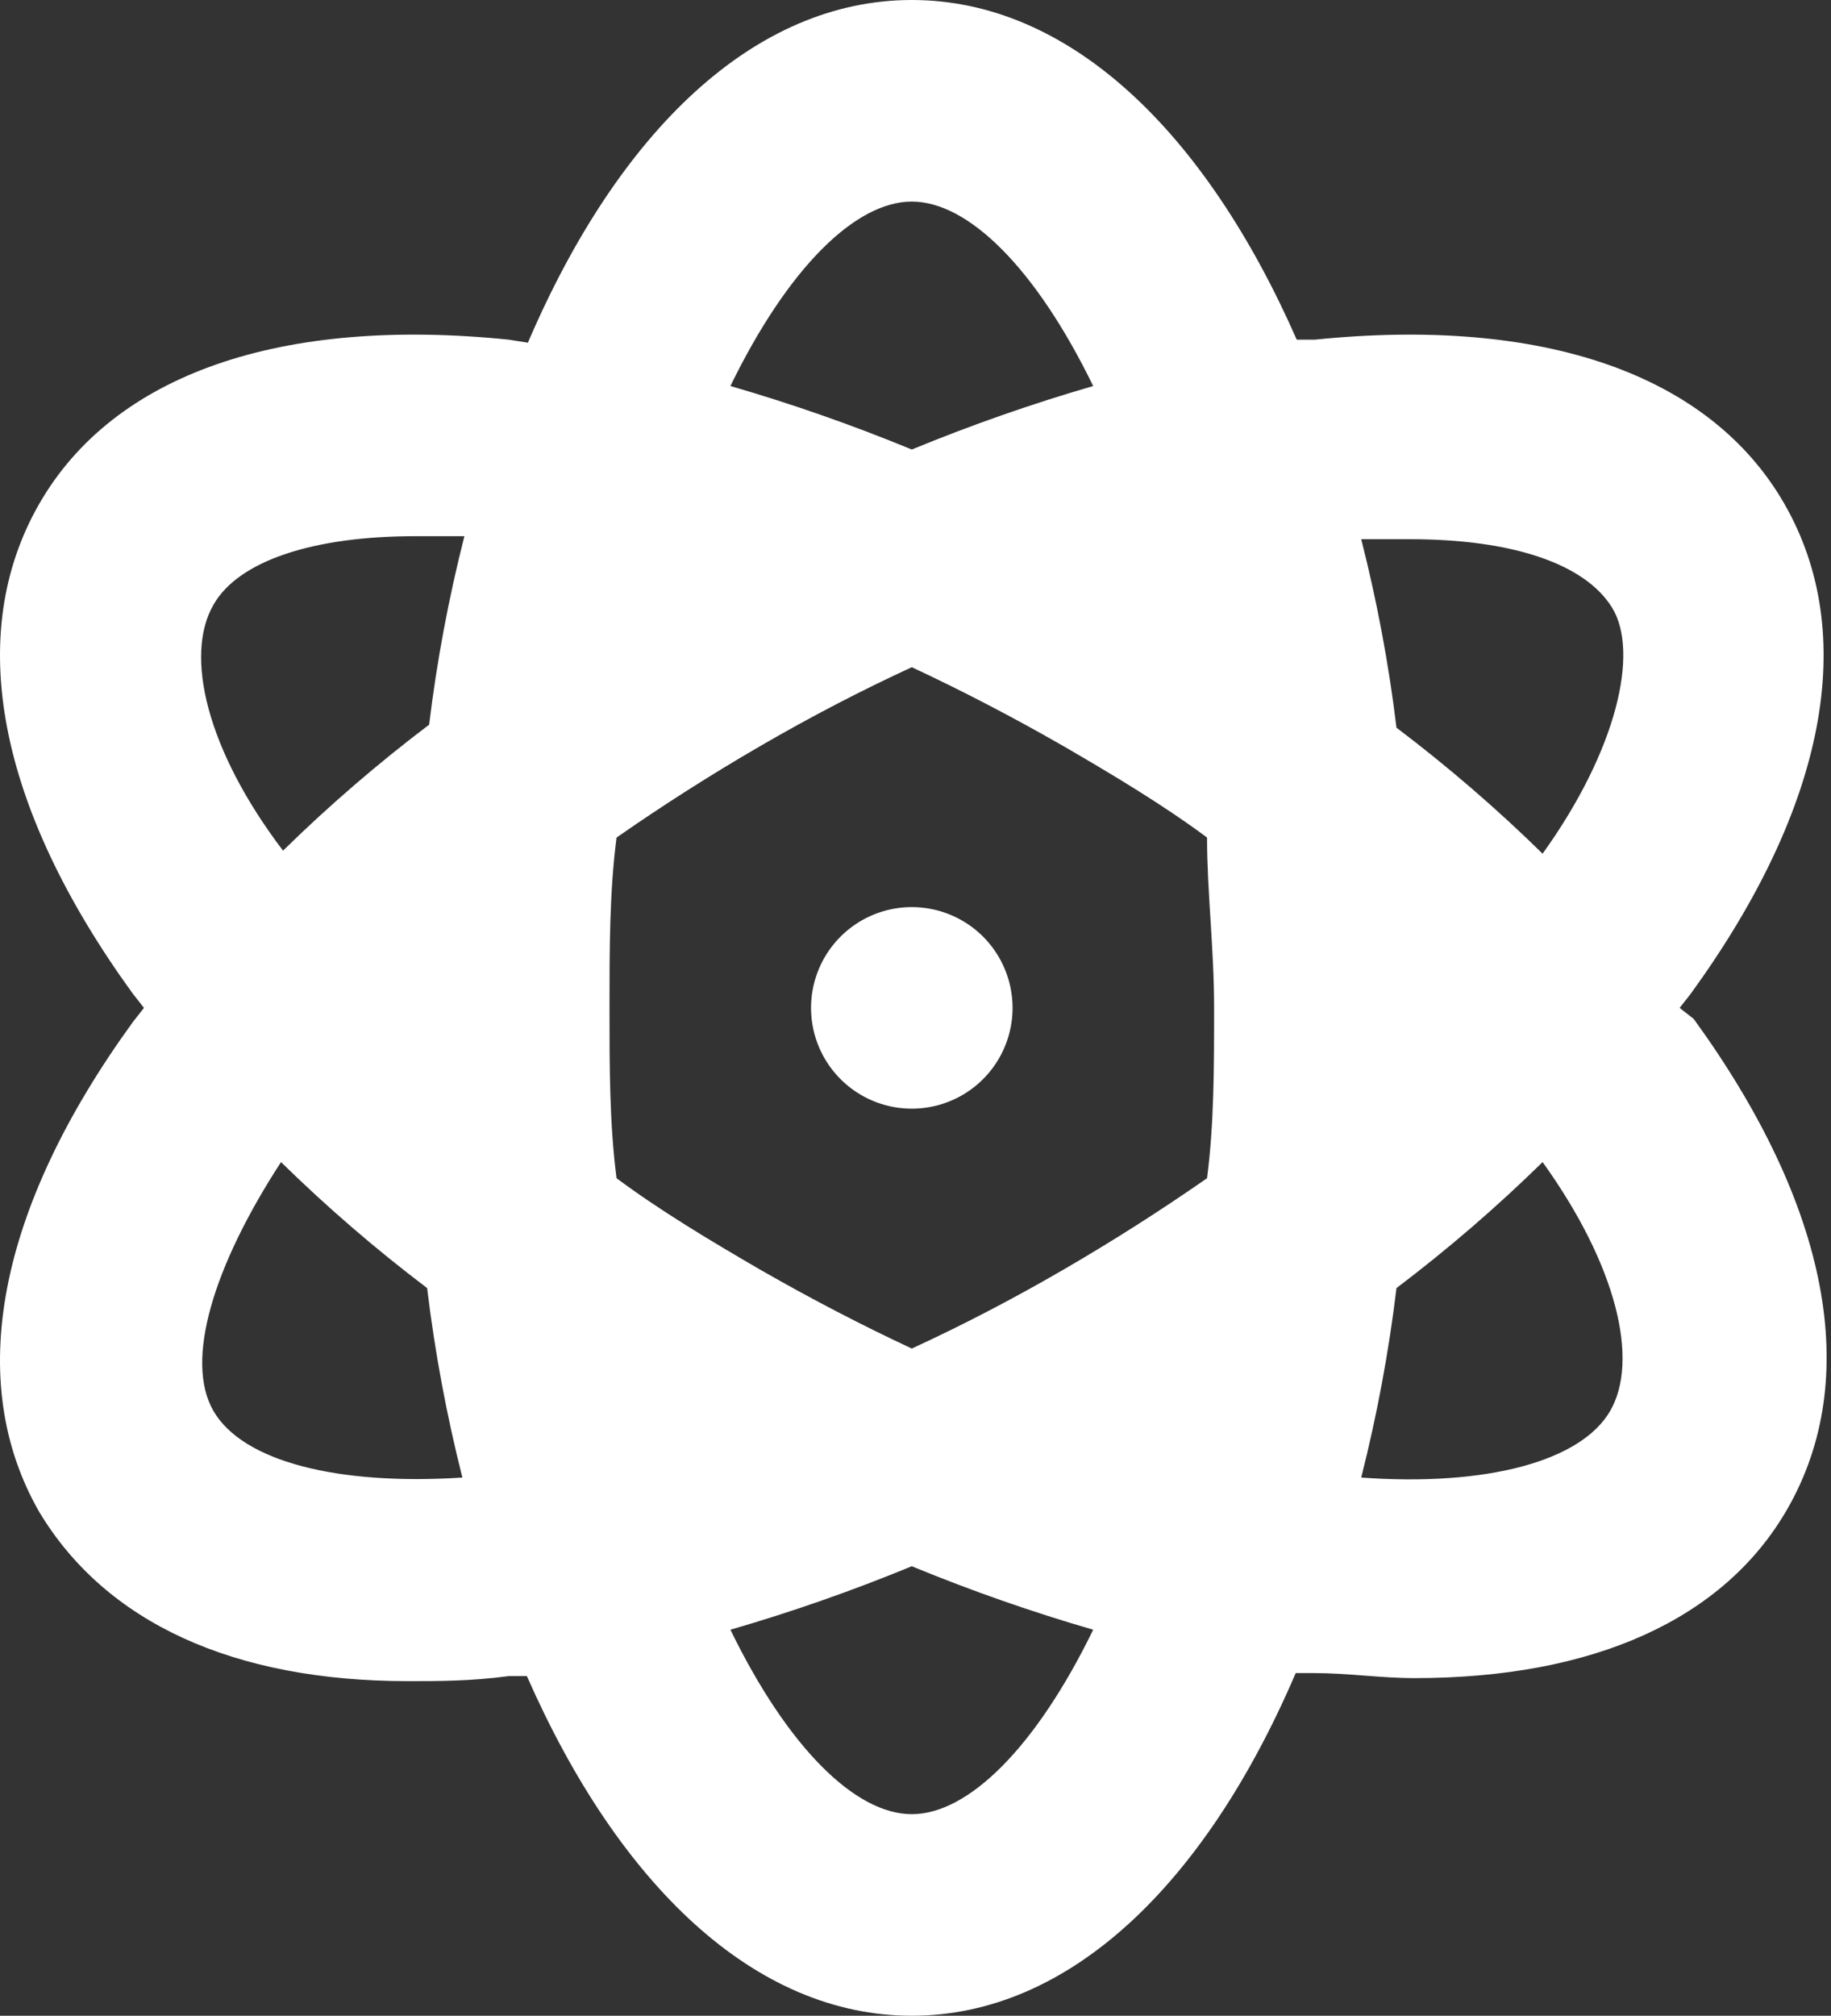 <?xml version="1.0" encoding="UTF-8"?> <svg xmlns="http://www.w3.org/2000/svg" width="149" height="164" viewBox="0 0 149 164" fill="none"><rect x="0" y="0" width="149" height="164" fill="#333333" stroke="none"/> <path d="M74.199 73.8C72.578 73.8 70.992 74.281 69.644 75.182C68.295 76.083 67.244 77.363 66.624 78.862C66.003 80.36 65.841 82.009 66.157 83.599C66.473 85.19 67.254 86.651 68.401 87.798C69.548 88.945 71.009 89.726 72.6 90.042C74.19 90.359 75.839 90.196 77.337 89.576C78.836 88.955 80.116 87.904 81.017 86.555C81.918 85.207 82.399 83.621 82.399 82C82.399 79.825 81.535 77.739 79.998 76.201C78.46 74.664 76.374 73.8 74.199 73.8ZM136.683 82L137.585 80.852C148.655 65.6 151.279 51.578 145.211 41C139.143 30.422 125.531 25.748 106.999 27.634H105.523C98.061 10.66 86.991 0 74.199 0C61.407 0 50.337 10.66 42.958 27.88L41.4 27.634C22.868 25.748 9.256 30.422 3.188 41C-2.88 51.578 -0.256 65.6 10.814 80.852L11.716 82L10.814 83.148C-0.256 98.4 -2.88 112.422 3.188 123C8.6 132.019 19.014 136.775 33.2 136.775C35.742 136.775 38.365 136.775 41.4 136.365H42.876C50.337 153.339 61.407 163.999 74.199 163.999C86.991 163.999 98.061 153.339 105.441 136.119H106.917C109.705 136.119 112.329 136.529 115.117 136.529C129.631 136.529 140.291 131.773 145.457 122.754C151.525 112.176 148.901 98.154 137.831 82.902L136.683 82ZM17.374 49.2C19.424 45.592 25.574 43.624 33.773 43.624H37.791C36.507 48.668 35.548 53.79 34.922 58.958C30.744 62.118 26.773 65.541 23.032 69.208C16.8 61.008 14.996 53.3 17.374 49.2ZM17.374 114.8C14.996 110.7 17.374 102.992 22.868 94.546C26.609 98.212 30.58 101.636 34.758 104.796C35.384 109.99 36.343 115.139 37.627 120.212C27.459 120.868 19.752 118.9 17.374 114.8ZM74.199 16.4C78.791 16.4 84.285 21.812 88.959 31.406C83.95 32.86 79.022 34.584 74.199 36.572C69.376 34.584 64.449 32.86 59.439 31.406C64.113 21.812 69.607 16.4 74.199 16.4ZM74.199 147.599C69.607 147.599 64.113 142.187 59.439 132.593C64.449 131.14 69.376 129.415 74.199 127.428C79.022 129.415 83.95 131.14 88.959 132.593C84.285 142.187 78.791 147.599 74.199 147.599ZM98.225 95.858C94.453 98.482 90.599 100.942 86.499 103.32C82.399 105.698 78.299 107.83 74.199 109.716C70.099 107.802 65.999 105.67 61.899 103.32C57.799 100.942 53.699 98.482 50.173 95.858C49.599 91.43 49.599 86.838 49.599 82C49.599 77.162 49.599 72.57 50.173 68.142C53.945 65.518 57.799 63.058 61.899 60.68C65.999 58.302 70.099 56.17 74.199 54.284C78.299 56.197 82.399 58.329 86.499 60.68C90.599 63.058 94.699 65.518 98.225 68.142C98.225 72.57 98.799 77.162 98.799 82C98.799 86.838 98.799 91.43 98.225 95.858ZM131.025 114.8C128.647 118.9 120.939 120.95 110.771 120.212C112.056 115.139 113.015 109.99 113.641 104.796C117.819 101.636 121.79 98.212 125.531 94.546C131.599 102.992 133.403 110.7 131.025 114.8ZM125.531 69.454C121.79 65.787 117.819 62.364 113.641 59.204C113.015 54.036 112.056 48.914 110.771 43.87H114.789C122.989 43.87 128.975 45.838 131.189 49.446C133.403 53.054 131.599 61.008 125.531 69.454Z" fill="white"></path> </svg> 